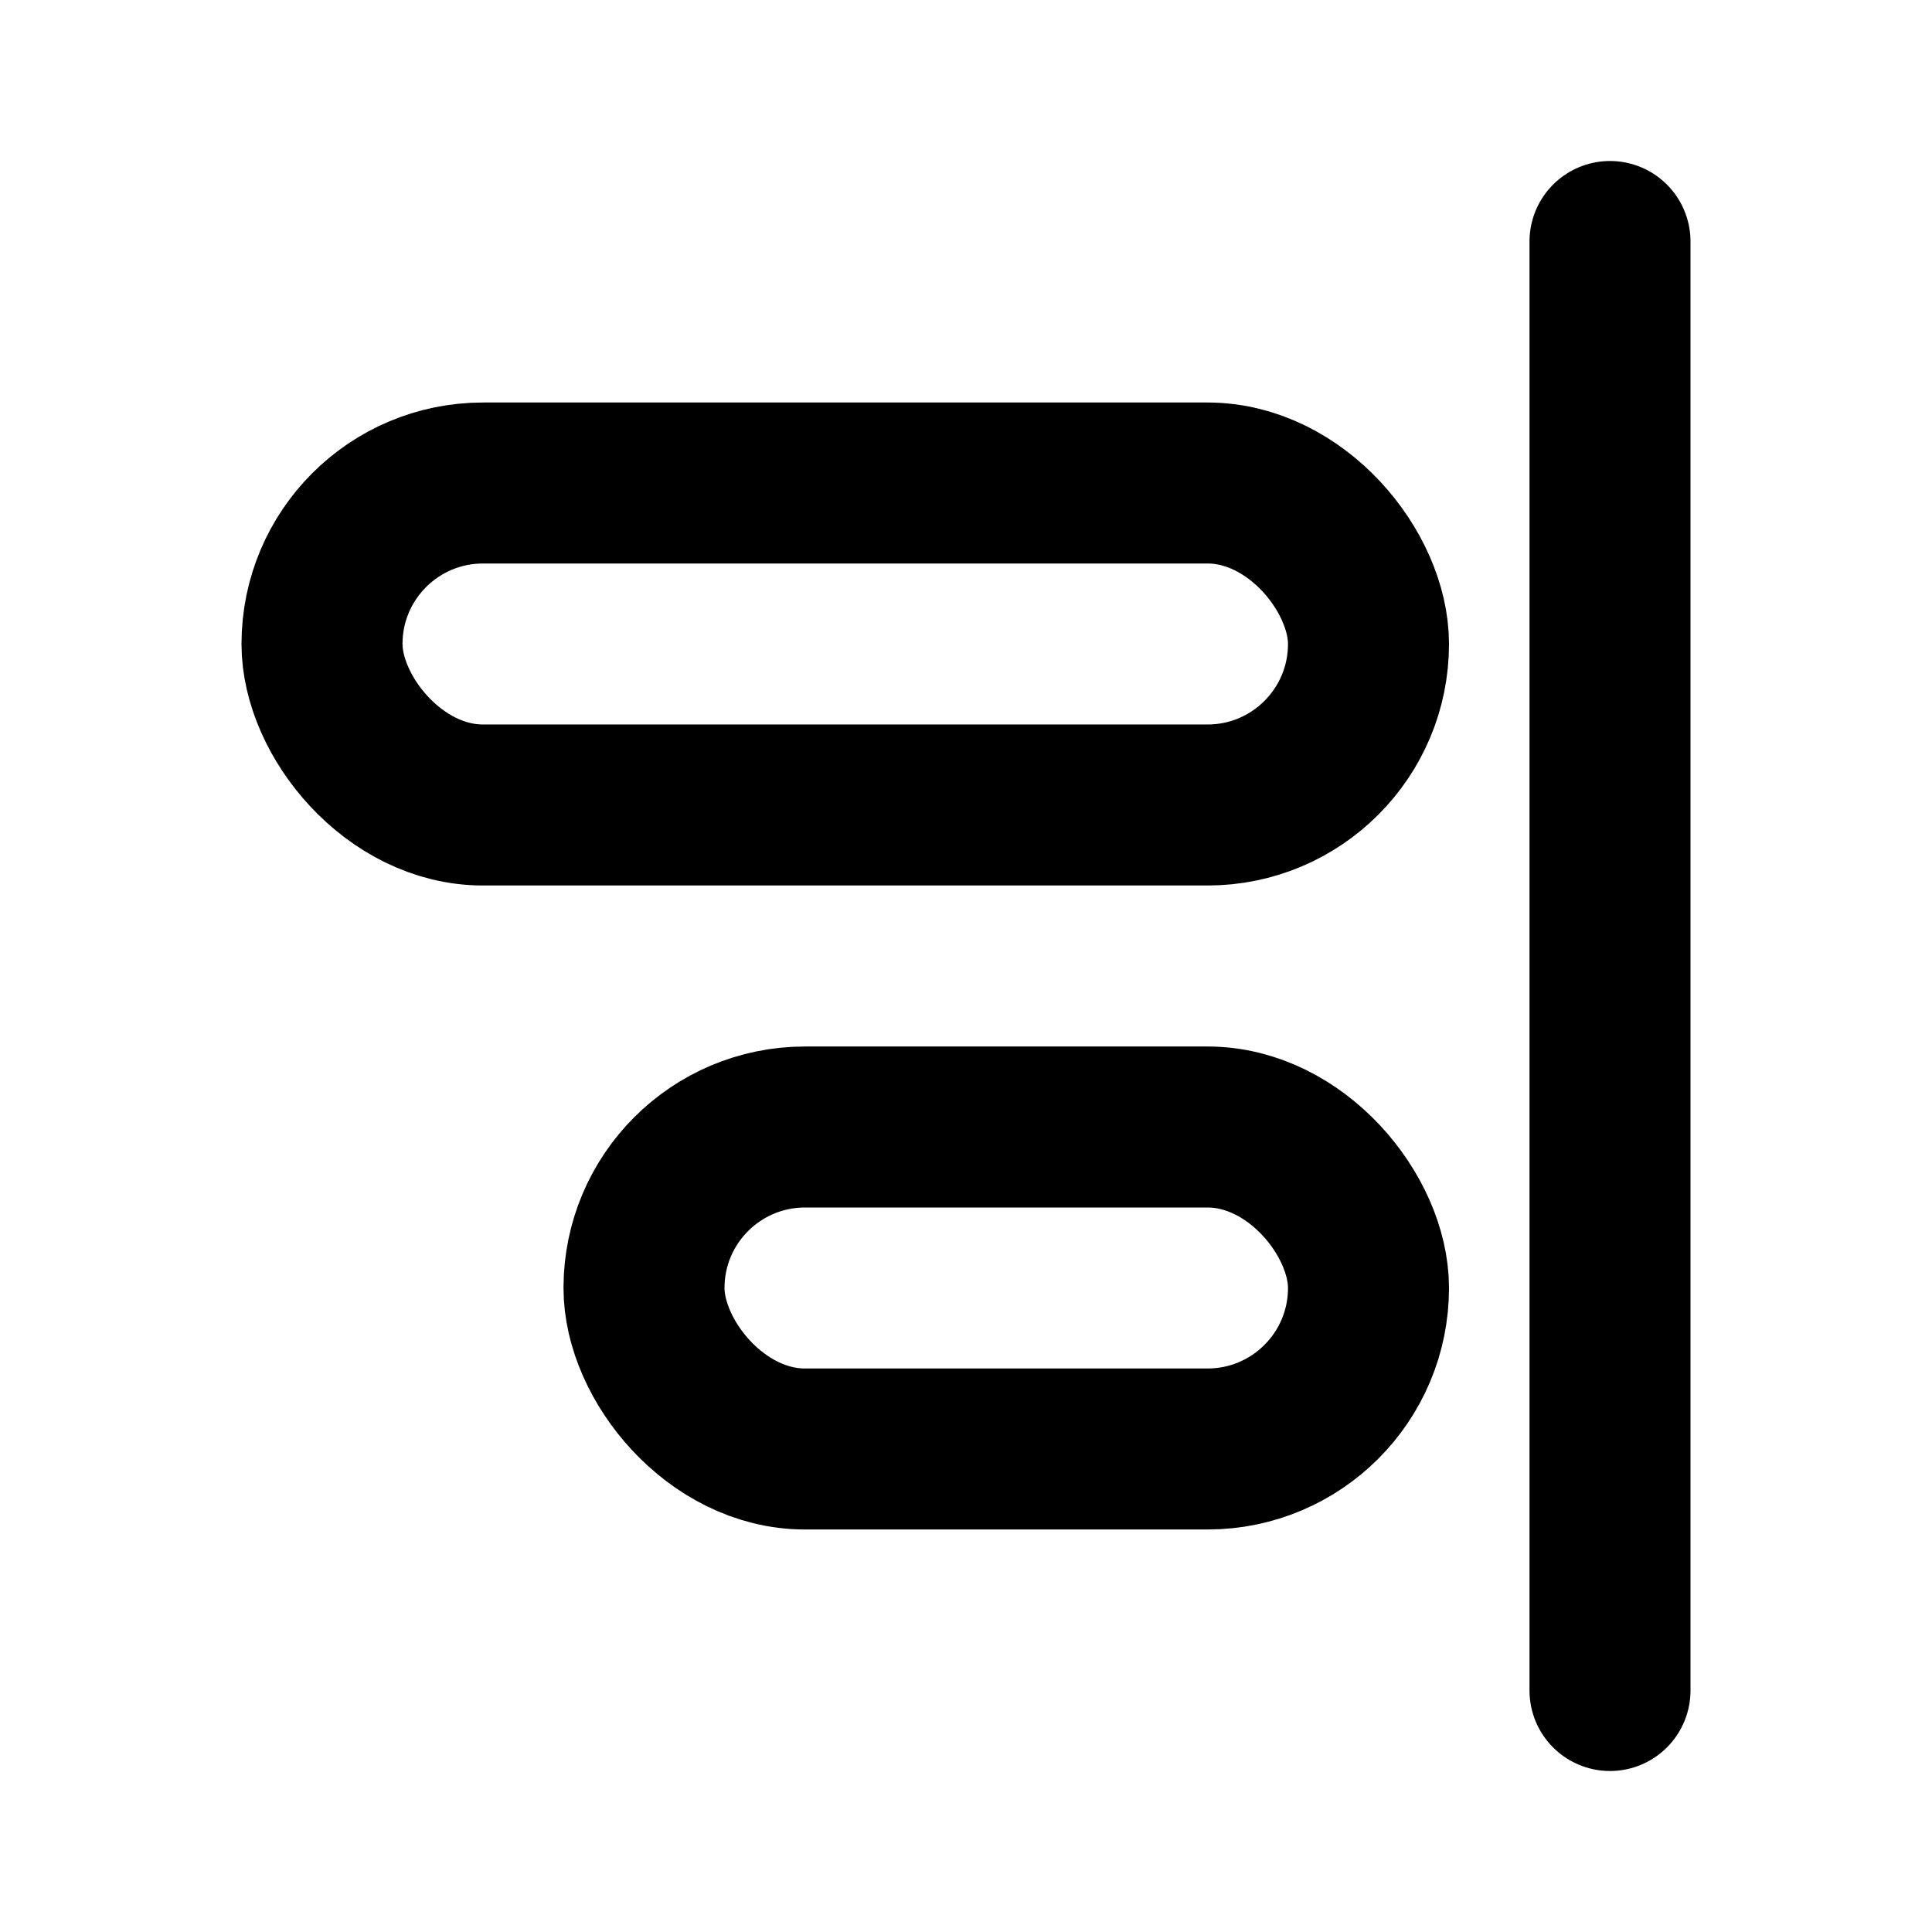 <?xml version="1.0" ?>
<svg width="800px" height="800px" viewBox="0 0 24 24" fill="none" xmlns="http://www.w3.org/2000/svg"><path d="M20 3V12V21" stroke="#000000" stroke-linecap="round" stroke-linejoin="round" stroke-width="2"/><rect height="4" rx="2" stroke="#000000" stroke-linecap="round" stroke-linejoin="round" stroke-width="2" width="13" x="4" y="6"/><rect height="4" rx="2" stroke="#000000" stroke-linecap="round" stroke-linejoin="round" stroke-width="2" width="9" x="8" y="14"/></svg>